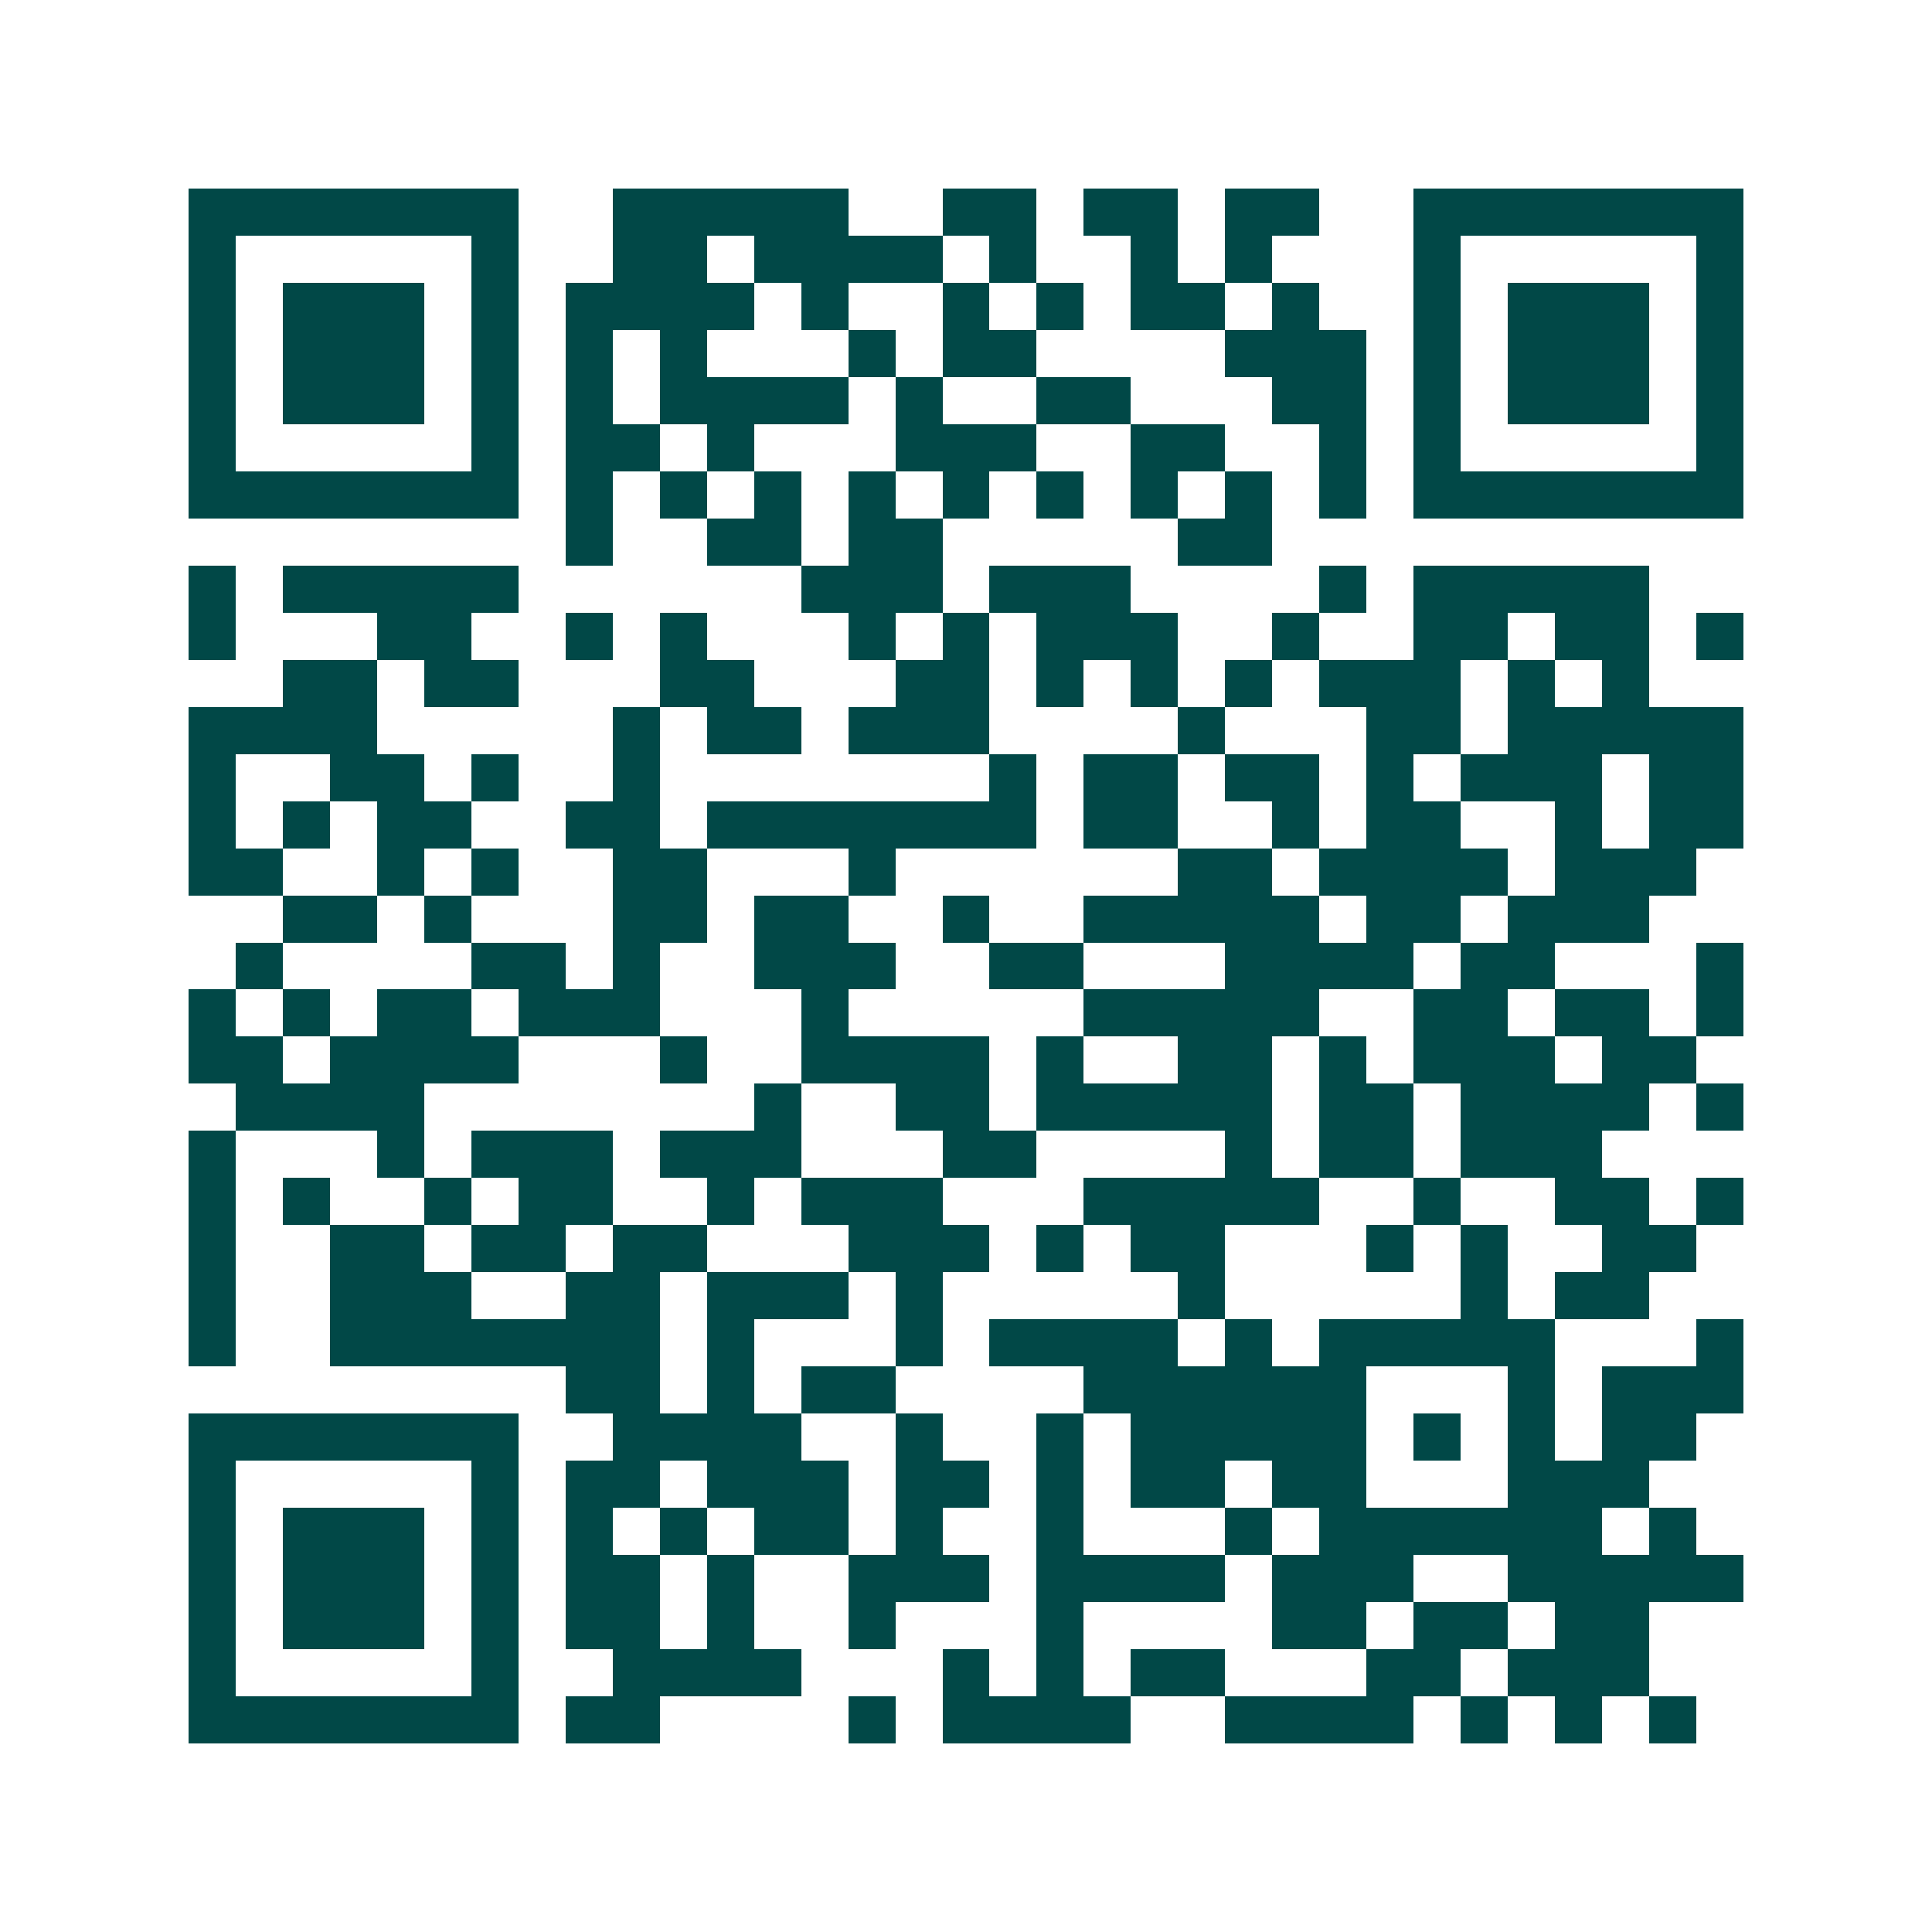 <svg xmlns="http://www.w3.org/2000/svg" width="200" height="200" viewBox="0 0 41 41" shape-rendering="crispEdges"><path fill="#ffffff" d="M0 0h41v41H0z"/><path stroke="#014847" d="M4 4.5h7m2 0h5m2 0h2m1 0h2m1 0h2m2 0h7M4 5.5h1m5 0h1m2 0h2m1 0h4m1 0h1m2 0h1m1 0h1m3 0h1m5 0h1M4 6.5h1m1 0h3m1 0h1m1 0h4m1 0h1m2 0h1m1 0h1m1 0h2m1 0h1m2 0h1m1 0h3m1 0h1M4 7.5h1m1 0h3m1 0h1m1 0h1m1 0h1m3 0h1m1 0h2m4 0h3m1 0h1m1 0h3m1 0h1M4 8.5h1m1 0h3m1 0h1m1 0h1m1 0h4m1 0h1m2 0h2m3 0h2m1 0h1m1 0h3m1 0h1M4 9.5h1m5 0h1m1 0h2m1 0h1m3 0h3m2 0h2m2 0h1m1 0h1m5 0h1M4 10.5h7m1 0h1m1 0h1m1 0h1m1 0h1m1 0h1m1 0h1m1 0h1m1 0h1m1 0h1m1 0h7M12 11.5h1m2 0h2m1 0h2m5 0h2M4 12.5h1m1 0h5m6 0h3m1 0h3m4 0h1m1 0h5M4 13.5h1m3 0h2m2 0h1m1 0h1m3 0h1m1 0h1m1 0h3m2 0h1m2 0h2m1 0h2m1 0h1M6 14.5h2m1 0h2m3 0h2m3 0h2m1 0h1m1 0h1m1 0h1m1 0h3m1 0h1m1 0h1M4 15.5h4m5 0h1m1 0h2m1 0h3m4 0h1m3 0h2m1 0h5M4 16.5h1m2 0h2m1 0h1m2 0h1m7 0h1m1 0h2m1 0h2m1 0h1m1 0h3m1 0h2M4 17.5h1m1 0h1m1 0h2m2 0h2m1 0h7m1 0h2m2 0h1m1 0h2m2 0h1m1 0h2M4 18.5h2m2 0h1m1 0h1m2 0h2m3 0h1m6 0h2m1 0h4m1 0h3M6 19.5h2m1 0h1m3 0h2m1 0h2m2 0h1m2 0h5m1 0h2m1 0h3M5 20.5h1m4 0h2m1 0h1m2 0h3m2 0h2m3 0h4m1 0h2m3 0h1M4 21.5h1m1 0h1m1 0h2m1 0h3m3 0h1m5 0h5m2 0h2m1 0h2m1 0h1M4 22.5h2m1 0h4m3 0h1m2 0h4m1 0h1m2 0h2m1 0h1m1 0h3m1 0h2M5 23.5h4m7 0h1m2 0h2m1 0h5m1 0h2m1 0h4m1 0h1M4 24.5h1m3 0h1m1 0h3m1 0h3m3 0h2m4 0h1m1 0h2m1 0h3M4 25.5h1m1 0h1m2 0h1m1 0h2m2 0h1m1 0h3m3 0h5m2 0h1m2 0h2m1 0h1M4 26.5h1m2 0h2m1 0h2m1 0h2m3 0h3m1 0h1m1 0h2m3 0h1m1 0h1m2 0h2M4 27.5h1m2 0h3m2 0h2m1 0h3m1 0h1m5 0h1m5 0h1m1 0h2M4 28.5h1m2 0h7m1 0h1m3 0h1m1 0h4m1 0h1m1 0h5m3 0h1M12 29.5h2m1 0h1m1 0h2m4 0h6m3 0h1m1 0h3M4 30.5h7m2 0h4m2 0h1m2 0h1m1 0h5m1 0h1m1 0h1m1 0h2M4 31.5h1m5 0h1m1 0h2m1 0h3m1 0h2m1 0h1m1 0h2m1 0h2m3 0h3M4 32.5h1m1 0h3m1 0h1m1 0h1m1 0h1m1 0h2m1 0h1m2 0h1m3 0h1m1 0h6m1 0h1M4 33.5h1m1 0h3m1 0h1m1 0h2m1 0h1m2 0h3m1 0h4m1 0h3m2 0h5M4 34.5h1m1 0h3m1 0h1m1 0h2m1 0h1m2 0h1m3 0h1m4 0h2m1 0h2m1 0h2M4 35.5h1m5 0h1m2 0h4m3 0h1m1 0h1m1 0h2m3 0h2m1 0h3M4 36.5h7m1 0h2m4 0h1m1 0h4m2 0h4m1 0h1m1 0h1m1 0h1"/></svg>
